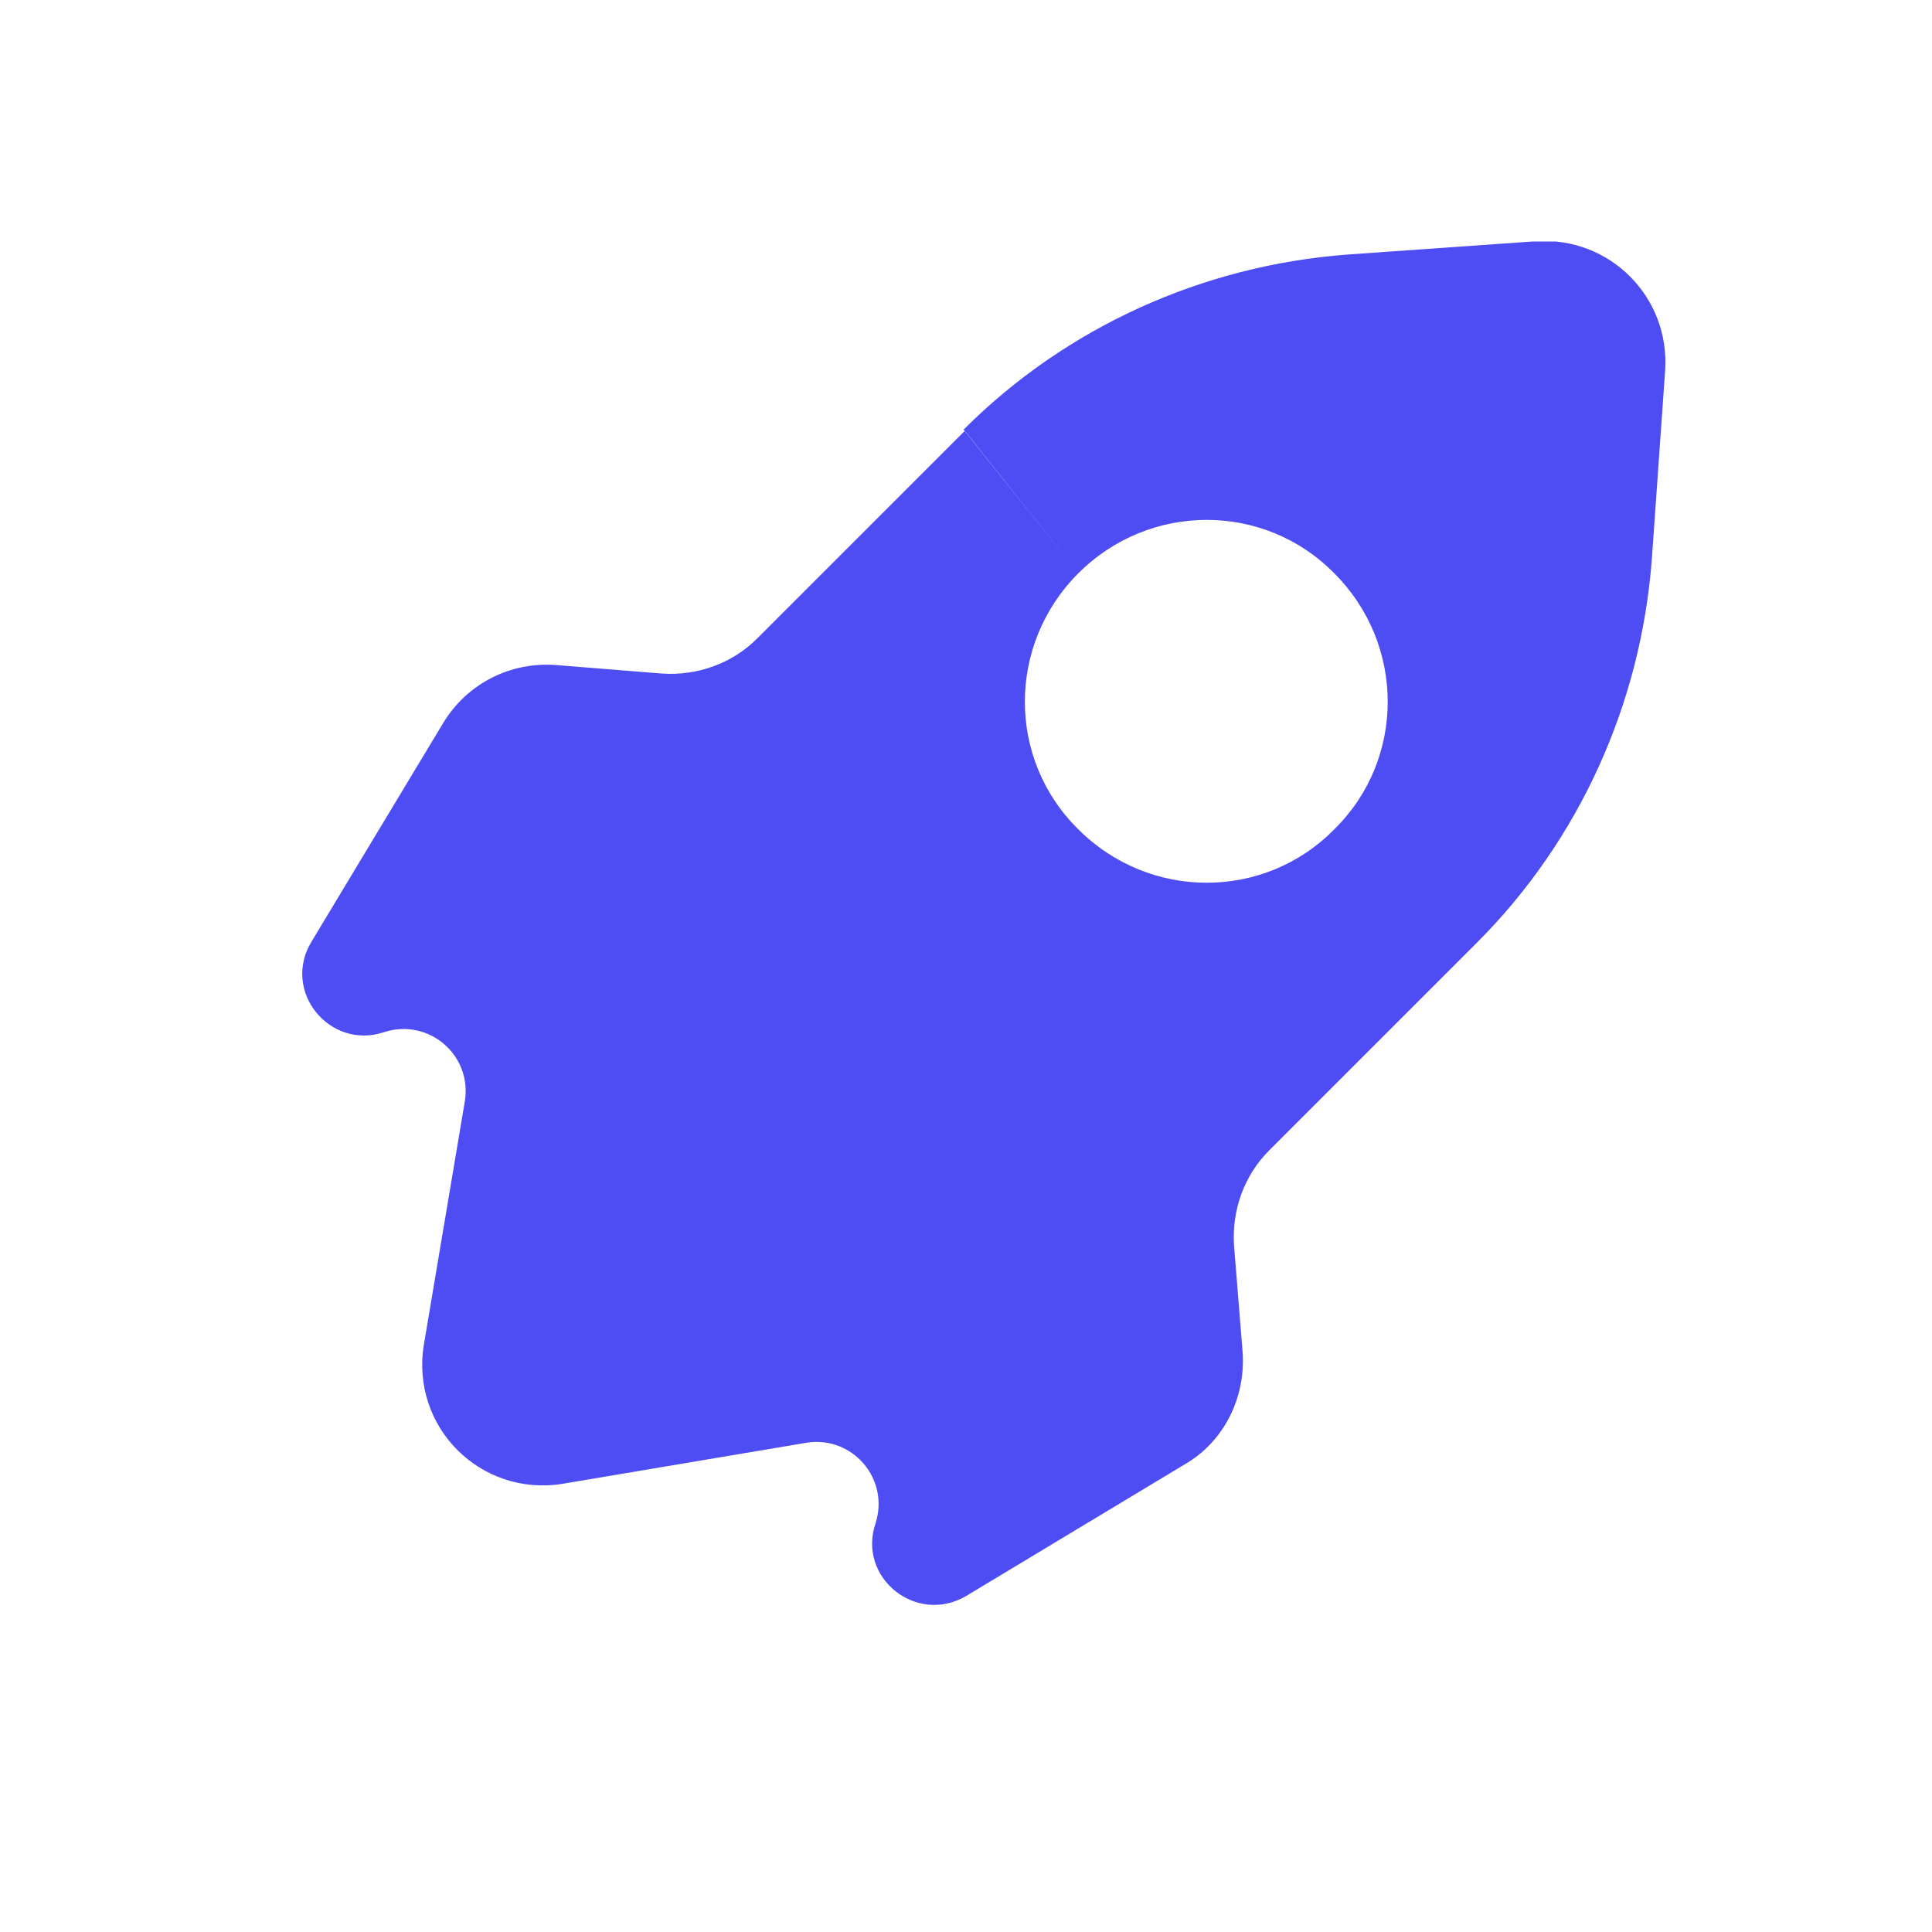 <svg width="16" height="16" viewBox="0 0 16 16" fill="none" xmlns="http://www.w3.org/2000/svg">
<g clip-path="url(#clip0_3608_89054)">
<path d="M8.93 4.748C8.34 5.338 8.34 6.288 8.93 6.868C9.52 7.458 10.47 7.458 11.05 6.868L12.23 7.808L10.51 9.528C10.3 9.738 10.2 10.028 10.22 10.318L10.29 11.188C10.32 11.568 10.14 11.938 9.81 12.128L8 13.218C7.59 13.458 7.1 13.068 7.25 12.618C7.37 12.248 7.06 11.888 6.68 11.948L4.66 12.288C3.98 12.398 3.4 11.818 3.51 11.138L3.85 9.118C3.91 8.738 3.55 8.428 3.18 8.548C2.73 8.698 2.33 8.208 2.58 7.798L3.67 5.988C3.87 5.658 4.23 5.478 4.61 5.508L5.48 5.578C5.77 5.598 6.06 5.498 6.27 5.288L7.99 3.568M8.93 4.748C9.52 4.158 10.47 4.158 11.05 4.748C11.64 5.338 11.64 6.288 11.05 6.868L12.23 7.808C13.08 6.958 13.59 5.828 13.68 4.628L13.79 3.068C13.83 2.458 13.33 1.958 12.72 1.998L11.16 2.108C9.96 2.198 8.83 2.708 7.98 3.558" fill="#4E4DF4"/>
</g>
<defs>
<clipPath id="clip0_3608_89054">
<rect width="11.3" height="11.3" fill="white" transform="translate(2.5 2)"/>
</clipPath>
</defs>
</svg>
